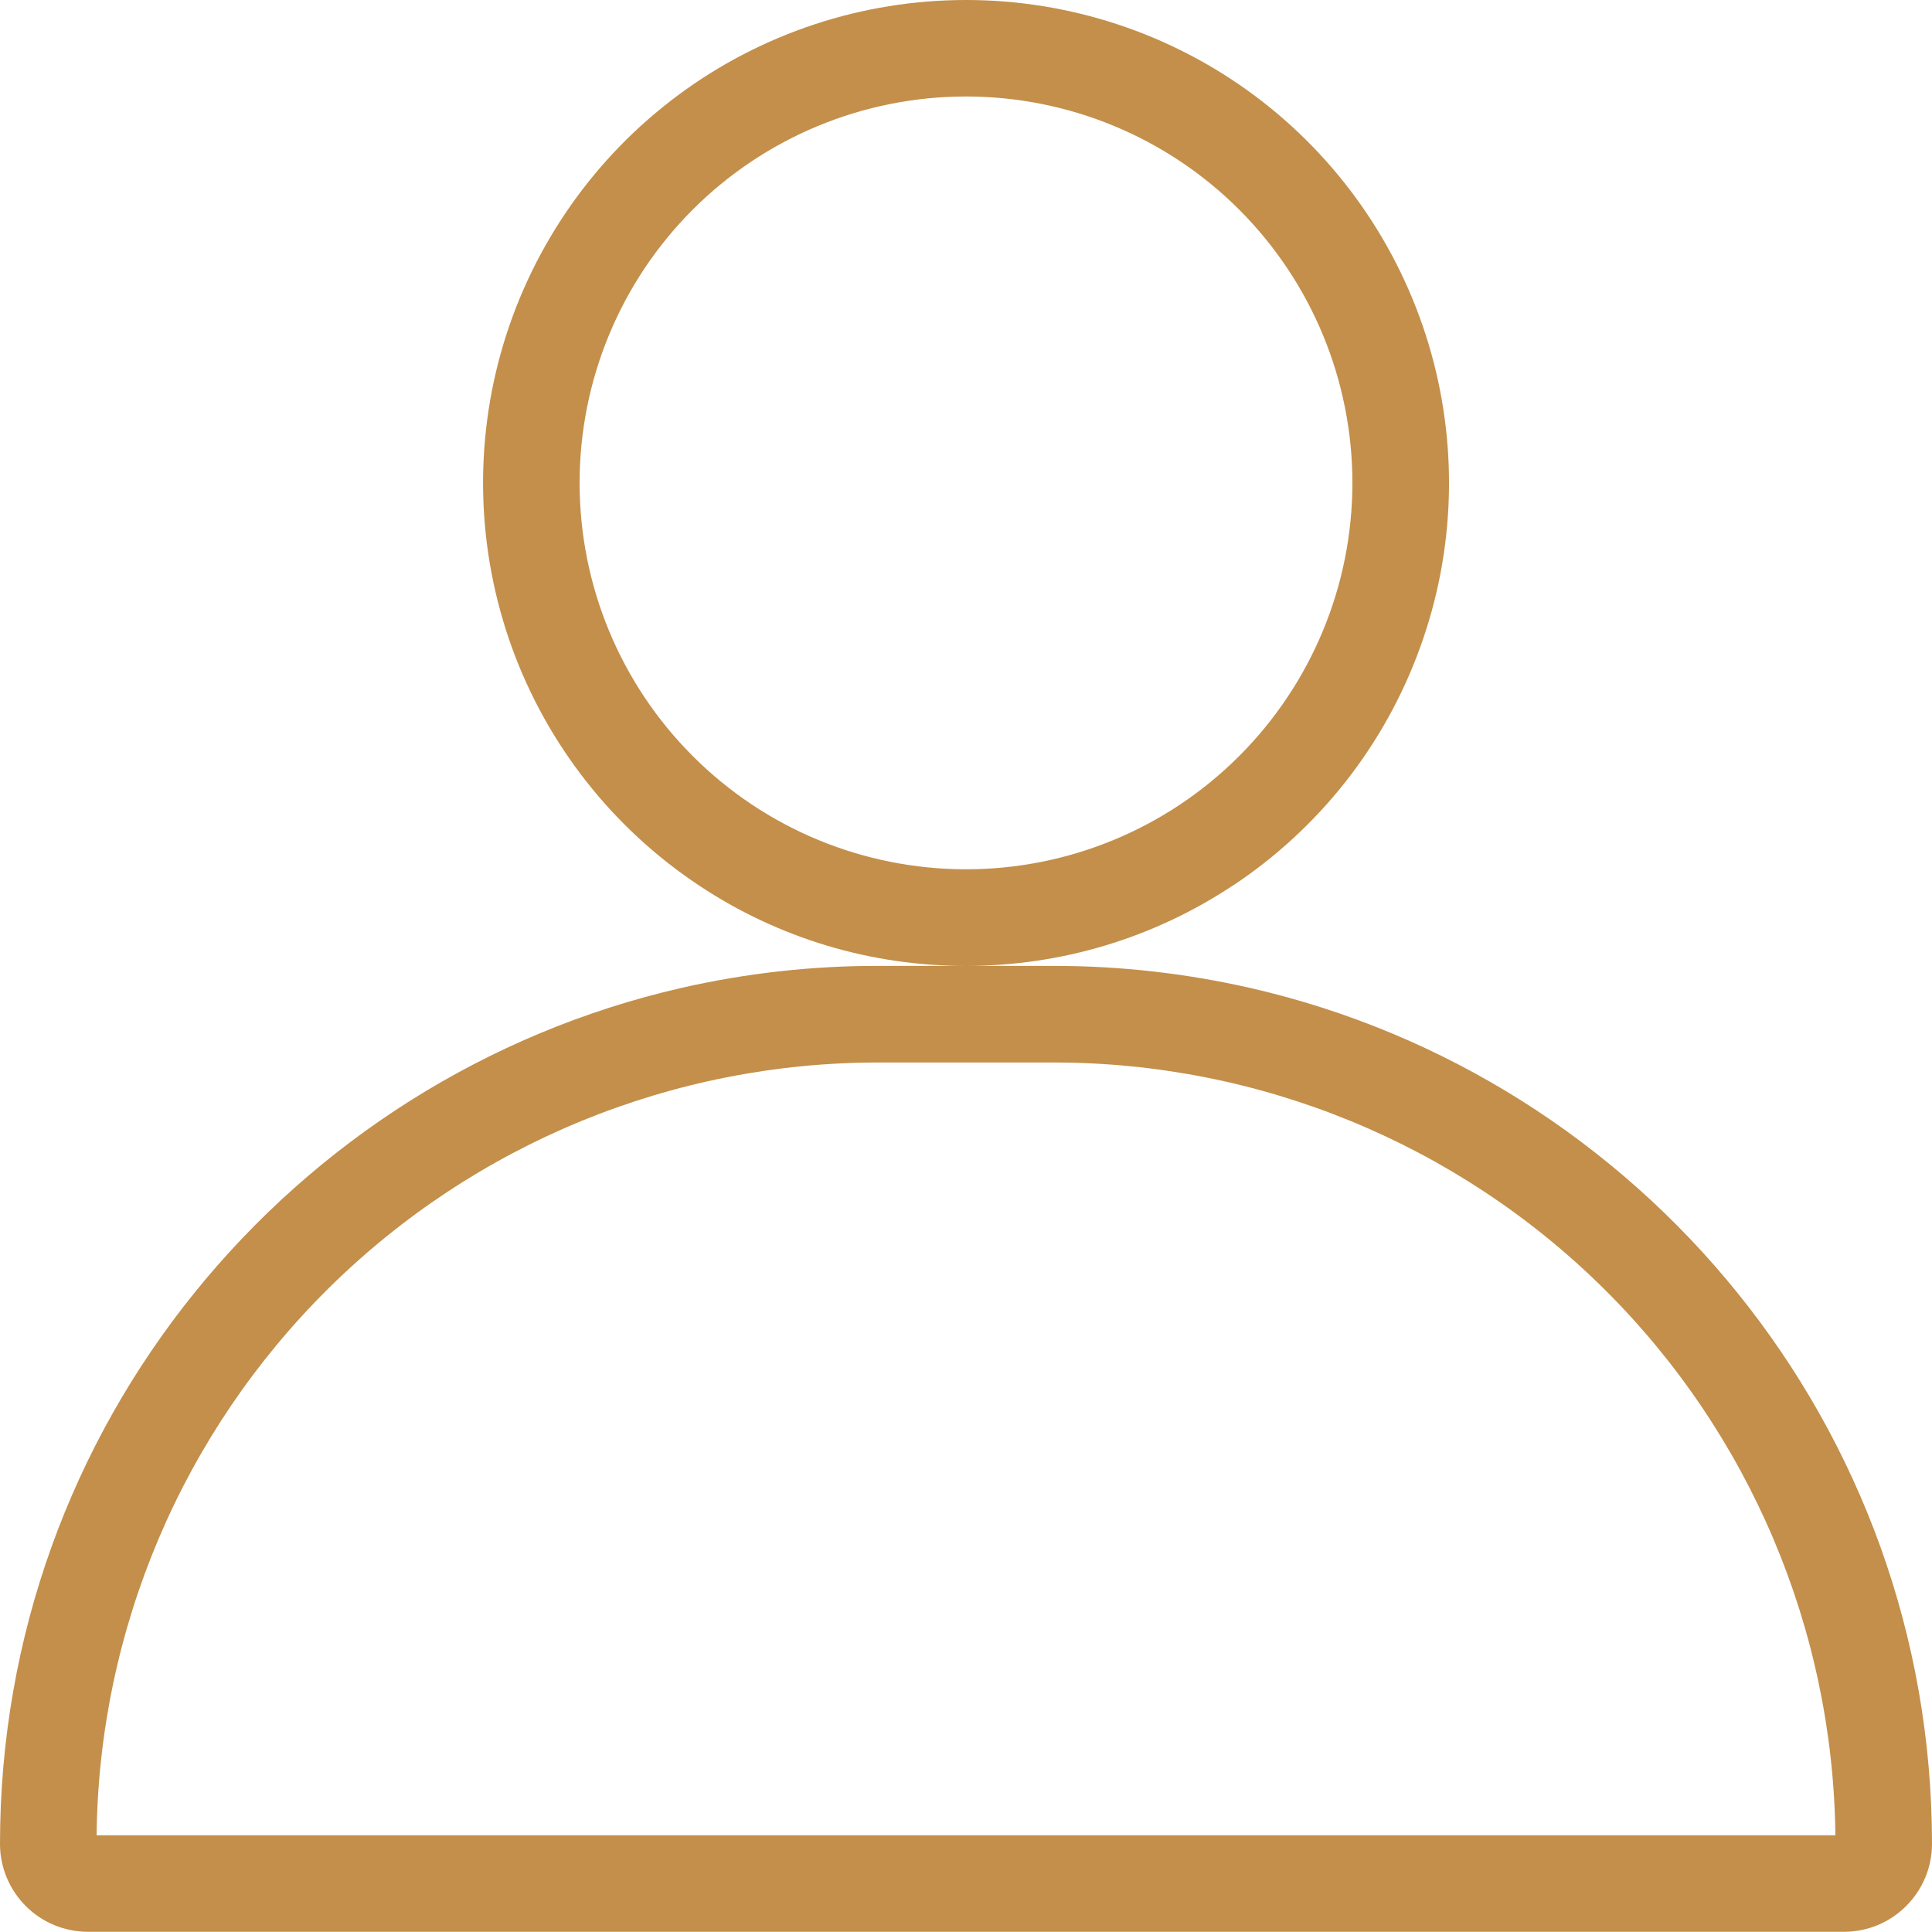 <svg width="18" height="18" viewBox="0 0 18 18" fill="none" xmlns="http://www.w3.org/2000/svg">
<path fill-rule="evenodd" clip-rule="evenodd" d="M8.181 9.899C6.264 9.899 4.424 10.655 3.061 12.003C1.698 13.351 0.921 15.182 0.9 17.099H17.1C17.078 15.182 16.302 13.351 14.939 12.003C13.576 10.655 11.736 9.899 9.819 9.899H8.181ZM11.65 9.205C15.286 10.037 18 13.292 18 17.18C18 17.397 17.913 17.605 17.759 17.758C17.606 17.912 17.398 17.998 17.181 17.998H0.819C0.602 17.998 0.393 17.912 0.24 17.758C0.086 17.604 0 17.396 0 17.179C0 13.291 2.713 10.036 6.349 9.204C6.951 9.067 7.565 8.998 8.182 8.999H9.819C10.448 8.999 11.061 9.071 11.65 9.205ZM11.485 8.251C10.748 8.74 9.884 9 9 8.999C8.116 9.001 7.252 8.741 6.516 8.252C5.71 7.718 5.097 6.939 4.768 6.029C4.44 5.12 4.413 4.129 4.691 3.203C4.97 2.277 5.54 1.465 6.316 0.888C7.092 0.311 8.033 0 9 0C9.967 0 10.909 0.311 11.685 0.888C12.461 1.465 13.03 2.277 13.309 3.203C13.588 4.129 13.561 5.12 13.232 6.029C12.904 6.939 12.291 7.718 11.485 8.252V8.251ZM9 8.099C9.955 8.099 10.87 7.72 11.545 7.044C12.22 6.369 12.6 5.454 12.6 4.499C12.6 3.544 12.22 2.628 11.545 1.953C10.87 1.278 9.955 0.899 9 0.899C8.045 0.899 7.129 1.278 6.454 1.953C5.779 2.628 5.4 3.544 5.4 4.499C5.4 5.454 5.779 6.369 6.454 7.044C7.129 7.72 8.045 8.099 9 8.099Z" fill="#C38F4A"/>
</svg>
